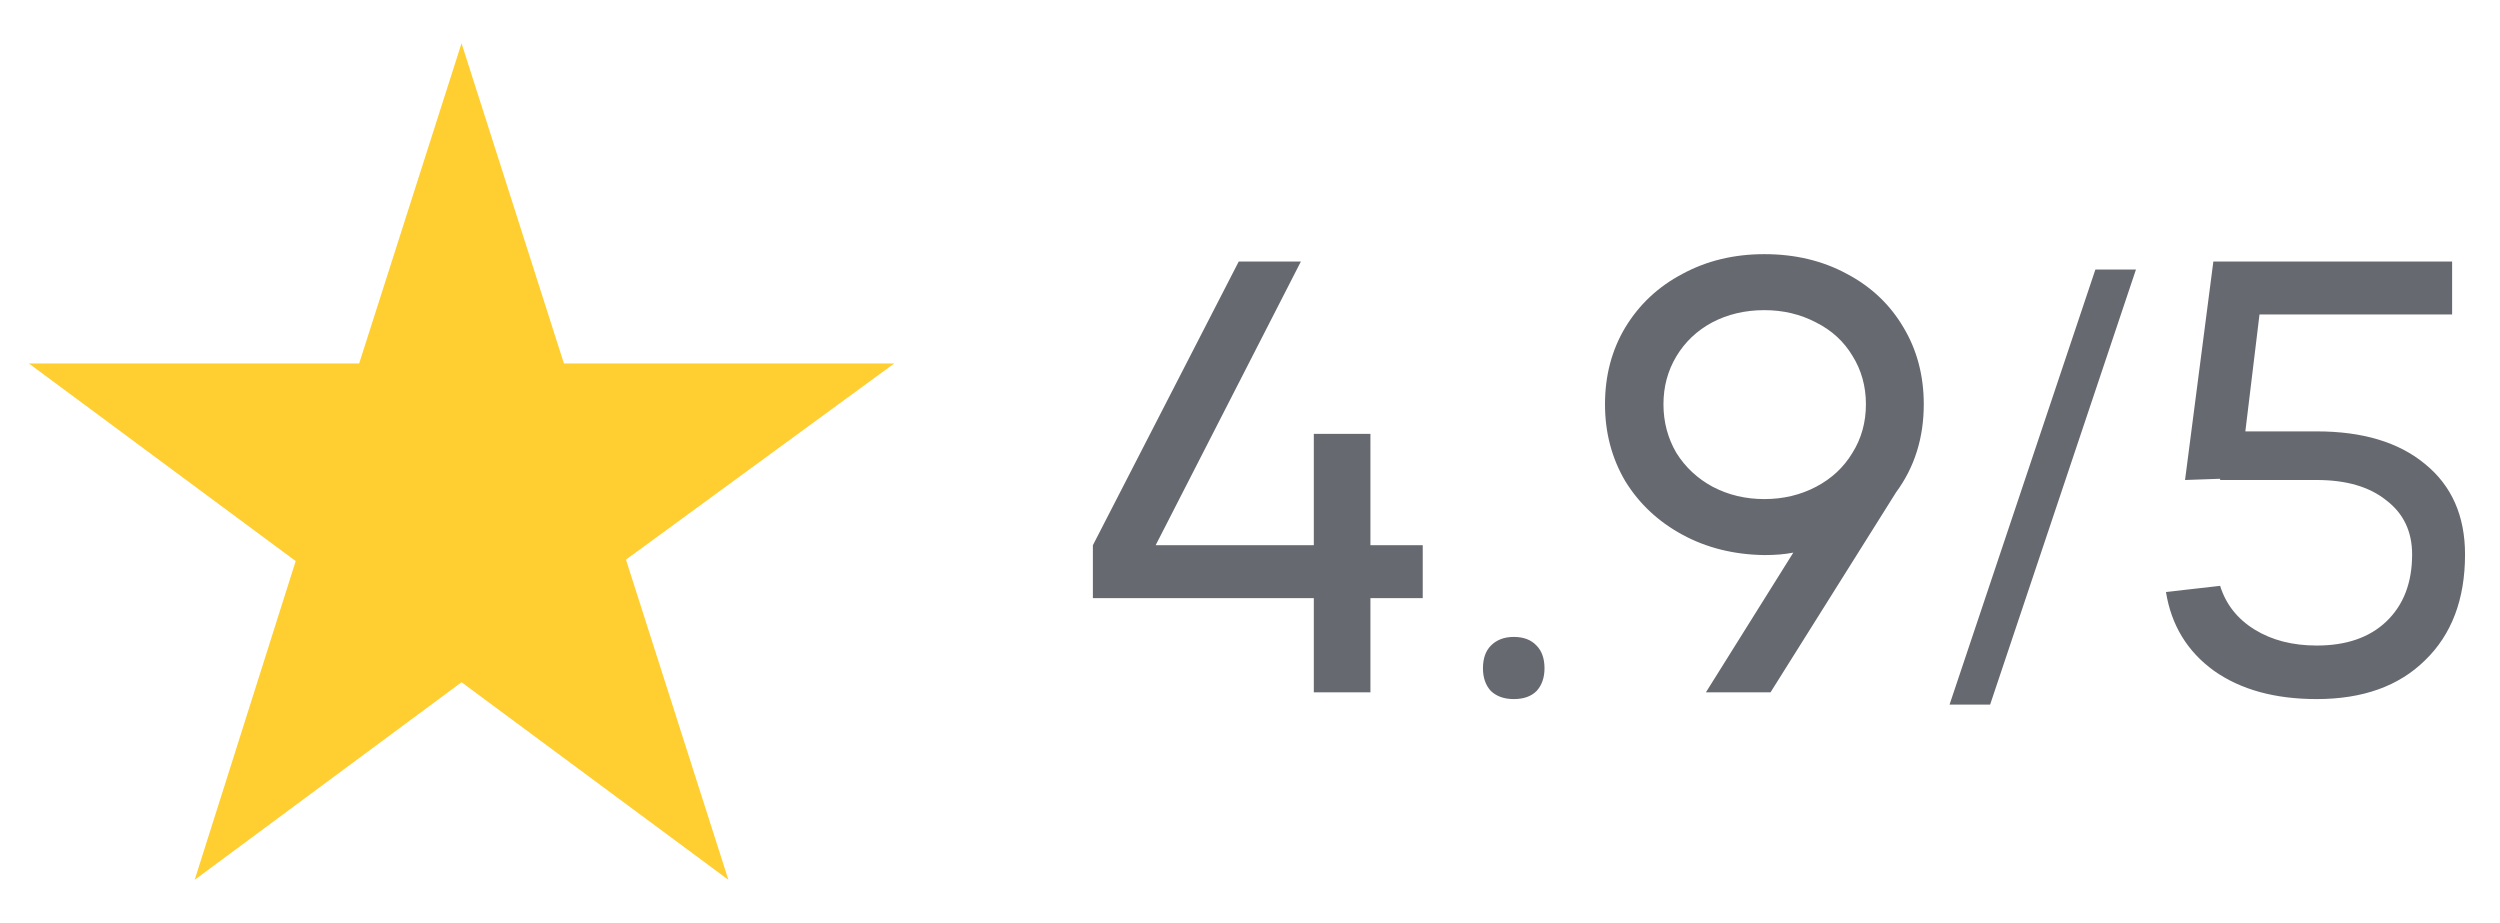 <svg width="65" height="24" viewBox="0 0 65 24" fill="none" xmlns="http://www.w3.org/2000/svg">
<path d="M23.25 9.45H14.662L12 1.125L9.338 9.45H0.75L7.688 14.588L5.062 22.875L12 17.738L18.938 22.875L16.275 14.55L23.25 9.45Z" fill="#FFCE31"/>
<path d="M35.631 14.176H36.991V15.552H35.631V18H34.159V15.552H28.415V14.176L32.207 6.8H33.823L30.047 14.176H34.159V11.28H35.631V14.176ZM38.557 17.376C38.557 17.12 38.626 16.923 38.765 16.784C38.914 16.635 39.111 16.56 39.357 16.56C39.613 16.56 39.81 16.635 39.949 16.784C40.087 16.923 40.157 17.12 40.157 17.376C40.157 17.621 40.087 17.819 39.949 17.968C39.81 18.107 39.613 18.176 39.357 18.176C39.111 18.176 38.914 18.107 38.765 17.968C38.626 17.819 38.557 17.621 38.557 17.376ZM50.018 10.512C50.018 11.387 49.778 12.149 49.298 12.8L46.034 18H44.354L46.626 14.368C46.412 14.411 46.162 14.432 45.874 14.432C45.084 14.421 44.375 14.245 43.746 13.904C43.116 13.563 42.62 13.099 42.258 12.512C41.906 11.915 41.73 11.248 41.73 10.512C41.73 9.765 41.906 9.099 42.258 8.512C42.62 7.915 43.116 7.451 43.746 7.12C44.375 6.779 45.084 6.608 45.874 6.608C46.674 6.608 47.388 6.779 48.018 7.12C48.647 7.451 49.138 7.915 49.49 8.512C49.842 9.099 50.018 9.765 50.018 10.512ZM43.25 10.512C43.25 10.971 43.362 11.392 43.586 11.776C43.82 12.149 44.135 12.443 44.53 12.656C44.935 12.869 45.383 12.976 45.874 12.976C46.364 12.976 46.812 12.869 47.218 12.656C47.623 12.443 47.938 12.149 48.162 11.776C48.396 11.403 48.514 10.981 48.514 10.512C48.514 10.043 48.396 9.621 48.162 9.248C47.938 8.875 47.623 8.587 47.218 8.384C46.812 8.171 46.364 8.064 45.874 8.064C45.372 8.064 44.919 8.171 44.514 8.384C44.119 8.597 43.81 8.891 43.586 9.264C43.362 9.637 43.25 10.053 43.25 10.512ZM54.48 7.008H55.535L51.743 18.32H50.688L54.48 7.008ZM60.235 11.216C61.43 11.216 62.369 11.499 63.051 12.064C63.745 12.629 64.091 13.413 64.091 14.416C64.091 15.579 63.745 16.496 63.051 17.168C62.369 17.84 61.43 18.176 60.235 18.176C59.147 18.176 58.257 17.931 57.563 17.44C56.87 16.939 56.454 16.256 56.315 15.392L57.723 15.232C57.873 15.712 58.171 16.091 58.619 16.368C59.067 16.645 59.606 16.784 60.235 16.784C61.003 16.784 61.606 16.576 62.043 16.16C62.491 15.733 62.715 15.152 62.715 14.416C62.715 13.819 62.491 13.349 62.043 13.008C61.606 12.656 61.003 12.48 60.235 12.48H57.723V12.448L56.811 12.48L57.547 6.8H63.755V8.176H58.747L58.379 11.216H60.235Z" fill="#000512" fill-opacity="0.6"/>
</svg>
